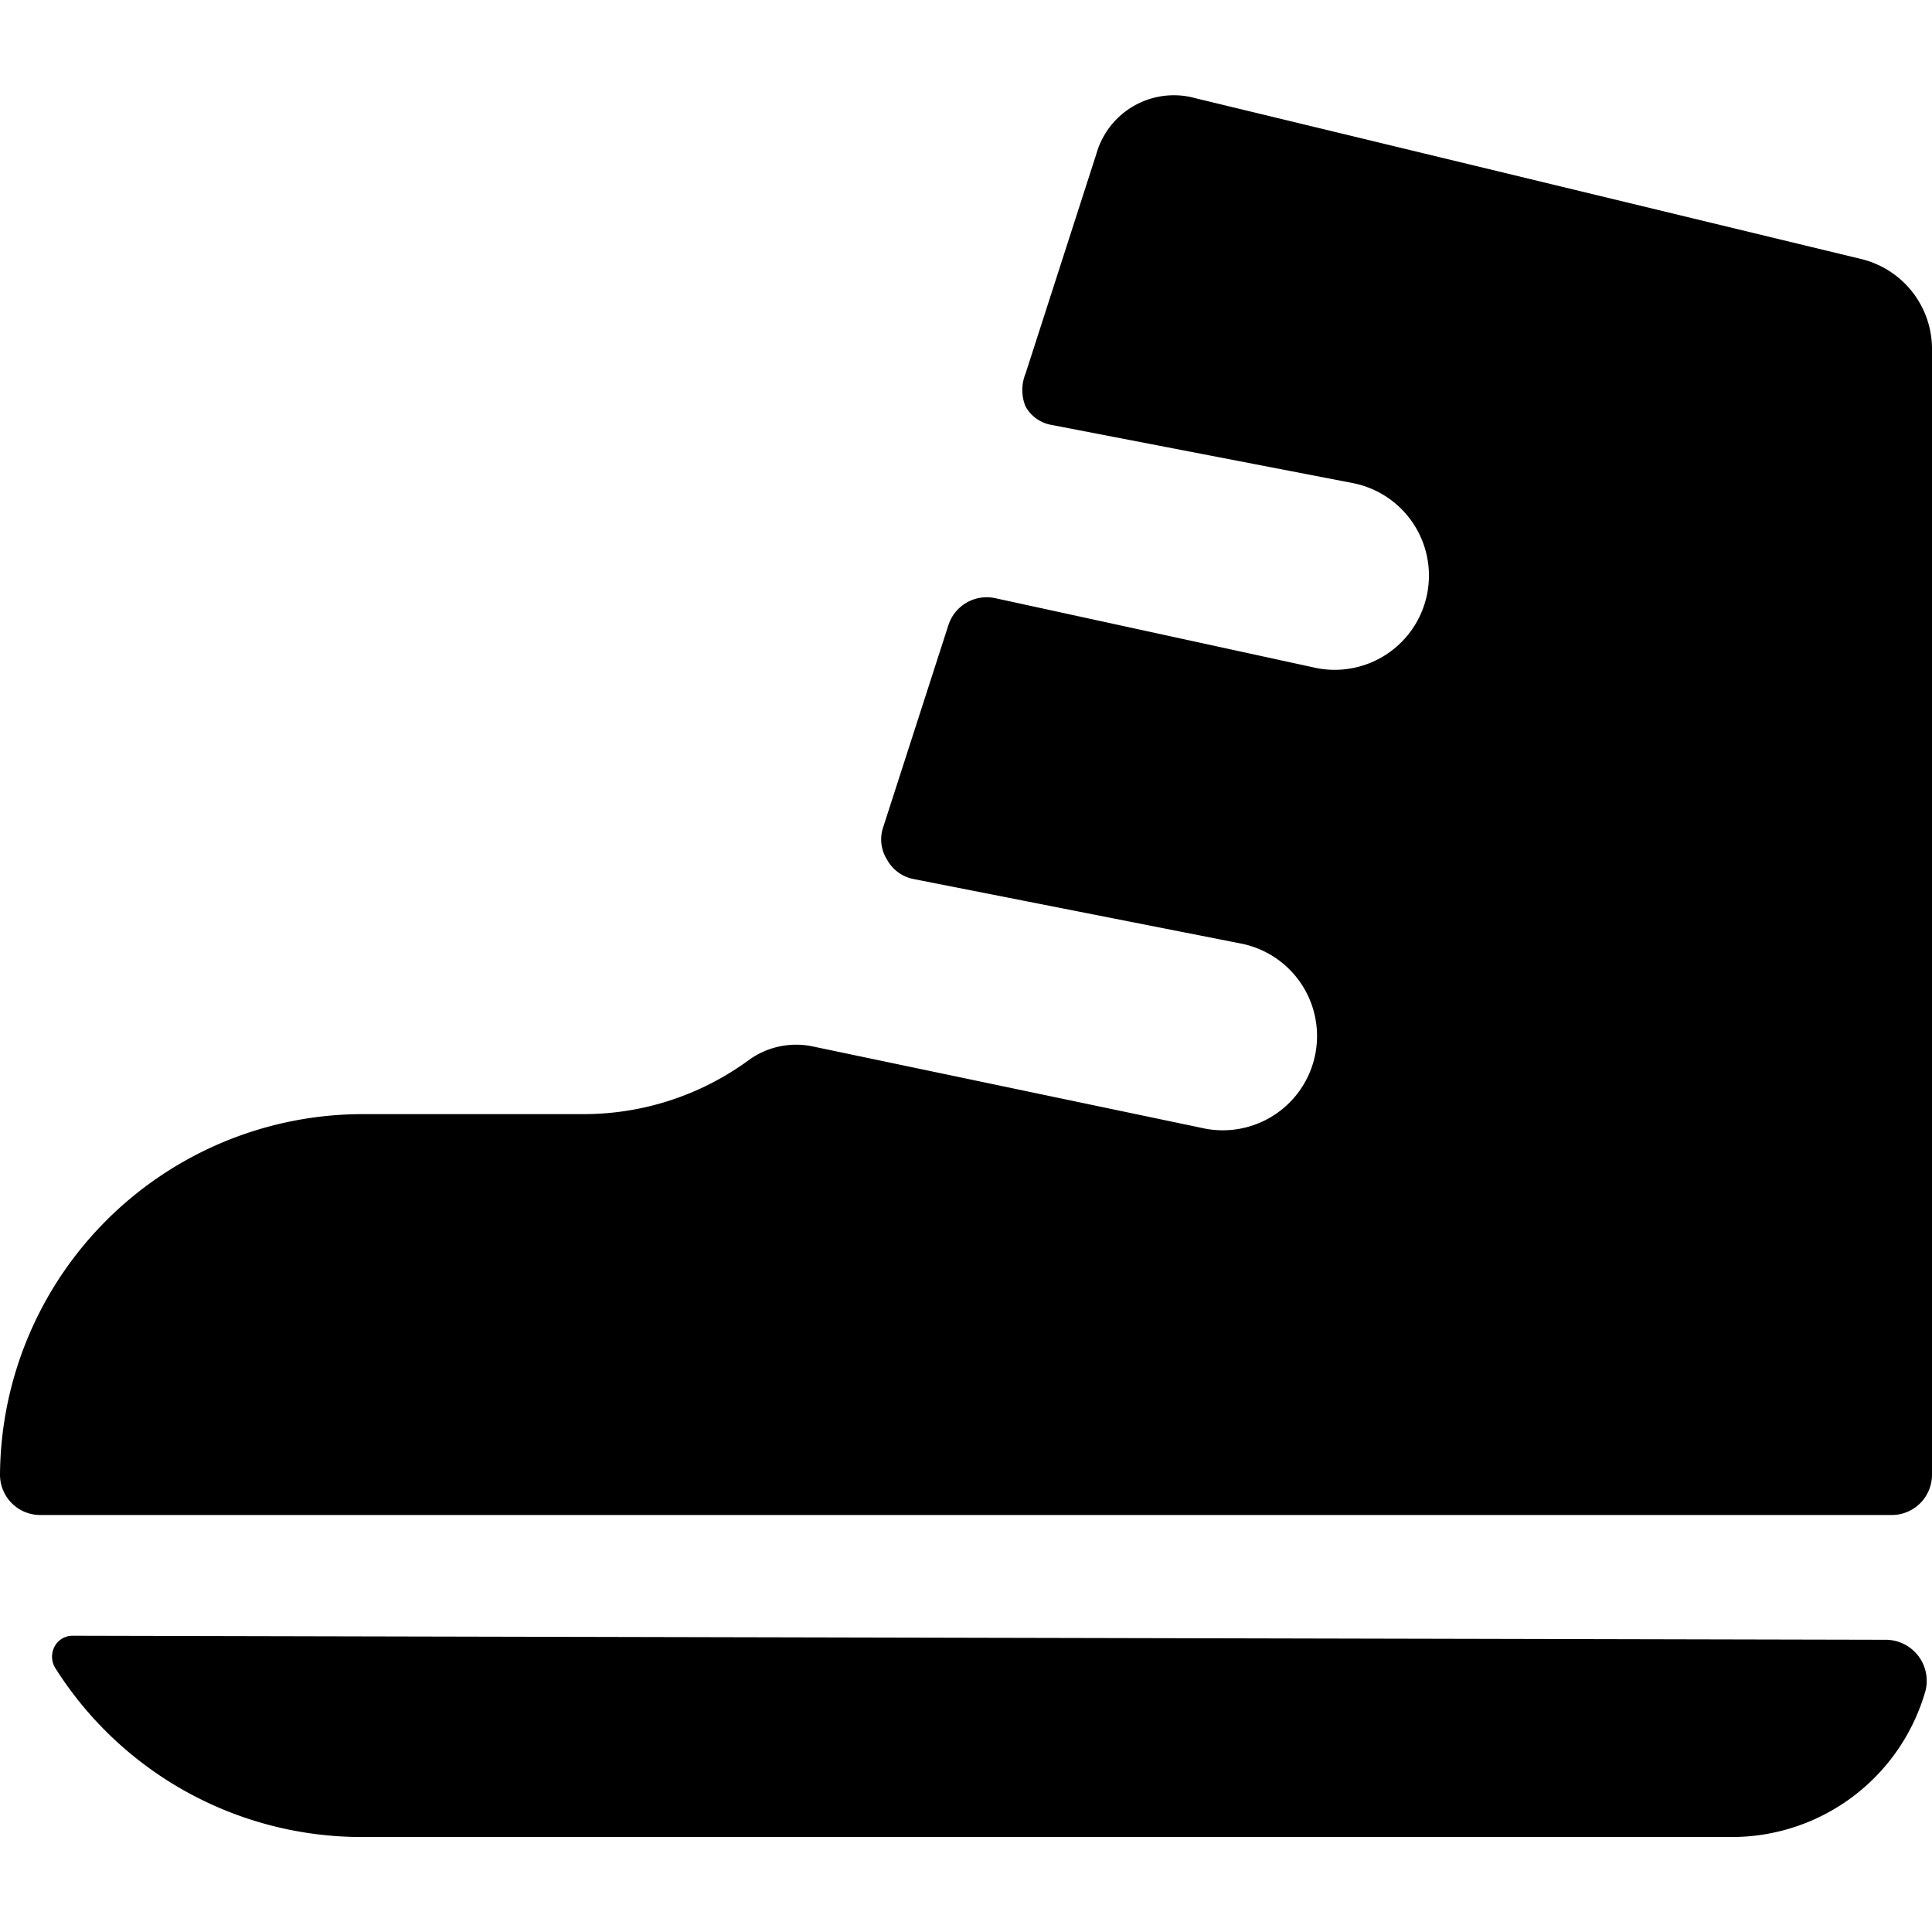 <svg xmlns="http://www.w3.org/2000/svg" viewBox="0 0 24 24"><g><path d="M23.5 18.82a0.5 0.5 0 0 0 0.5 -0.5v-14a1.15 1.15 0 0 0 -0.87 -1.1l-8.28 -2a1 1 0 0 0 -1.23 0.69l-0.88 2.73a0.54 0.54 0 0 0 0 0.41 0.46 0.46 0 0 0 0.33 0.23L16.8 6a1.17 1.17 0 1 1 -0.44 2.3l-4 -0.87a0.5 0.5 0 0 0 -0.58 0.34l-0.81 2.51a0.47 0.47 0 0 0 0.05 0.4 0.48 0.48 0 0 0 0.33 0.24l4.06 0.8a1.17 1.17 0 1 1 -0.44 2.3L10.1 13a1 1 0 0 0 -0.8 0.17 3.47 3.47 0 0 1 -2.05 0.67H4.5A4.51 4.51 0 0 0 0 18.32a0.5 0.5 0 0 0 0.5 0.5Z" fill="#000000" stroke-width="1"></path><path d="M0.9 20.32a0.25 0.25 0 0 0 -0.22 0.13 0.27 0.27 0 0 0 0 0.26 4.5 4.5 0 0 0 3.82 2.11h17A2.5 2.5 0 0 0 23.92 21a0.51 0.51 0 0 0 -0.48 -0.63Z" fill="#000000" stroke-width="1"></path></g></svg>